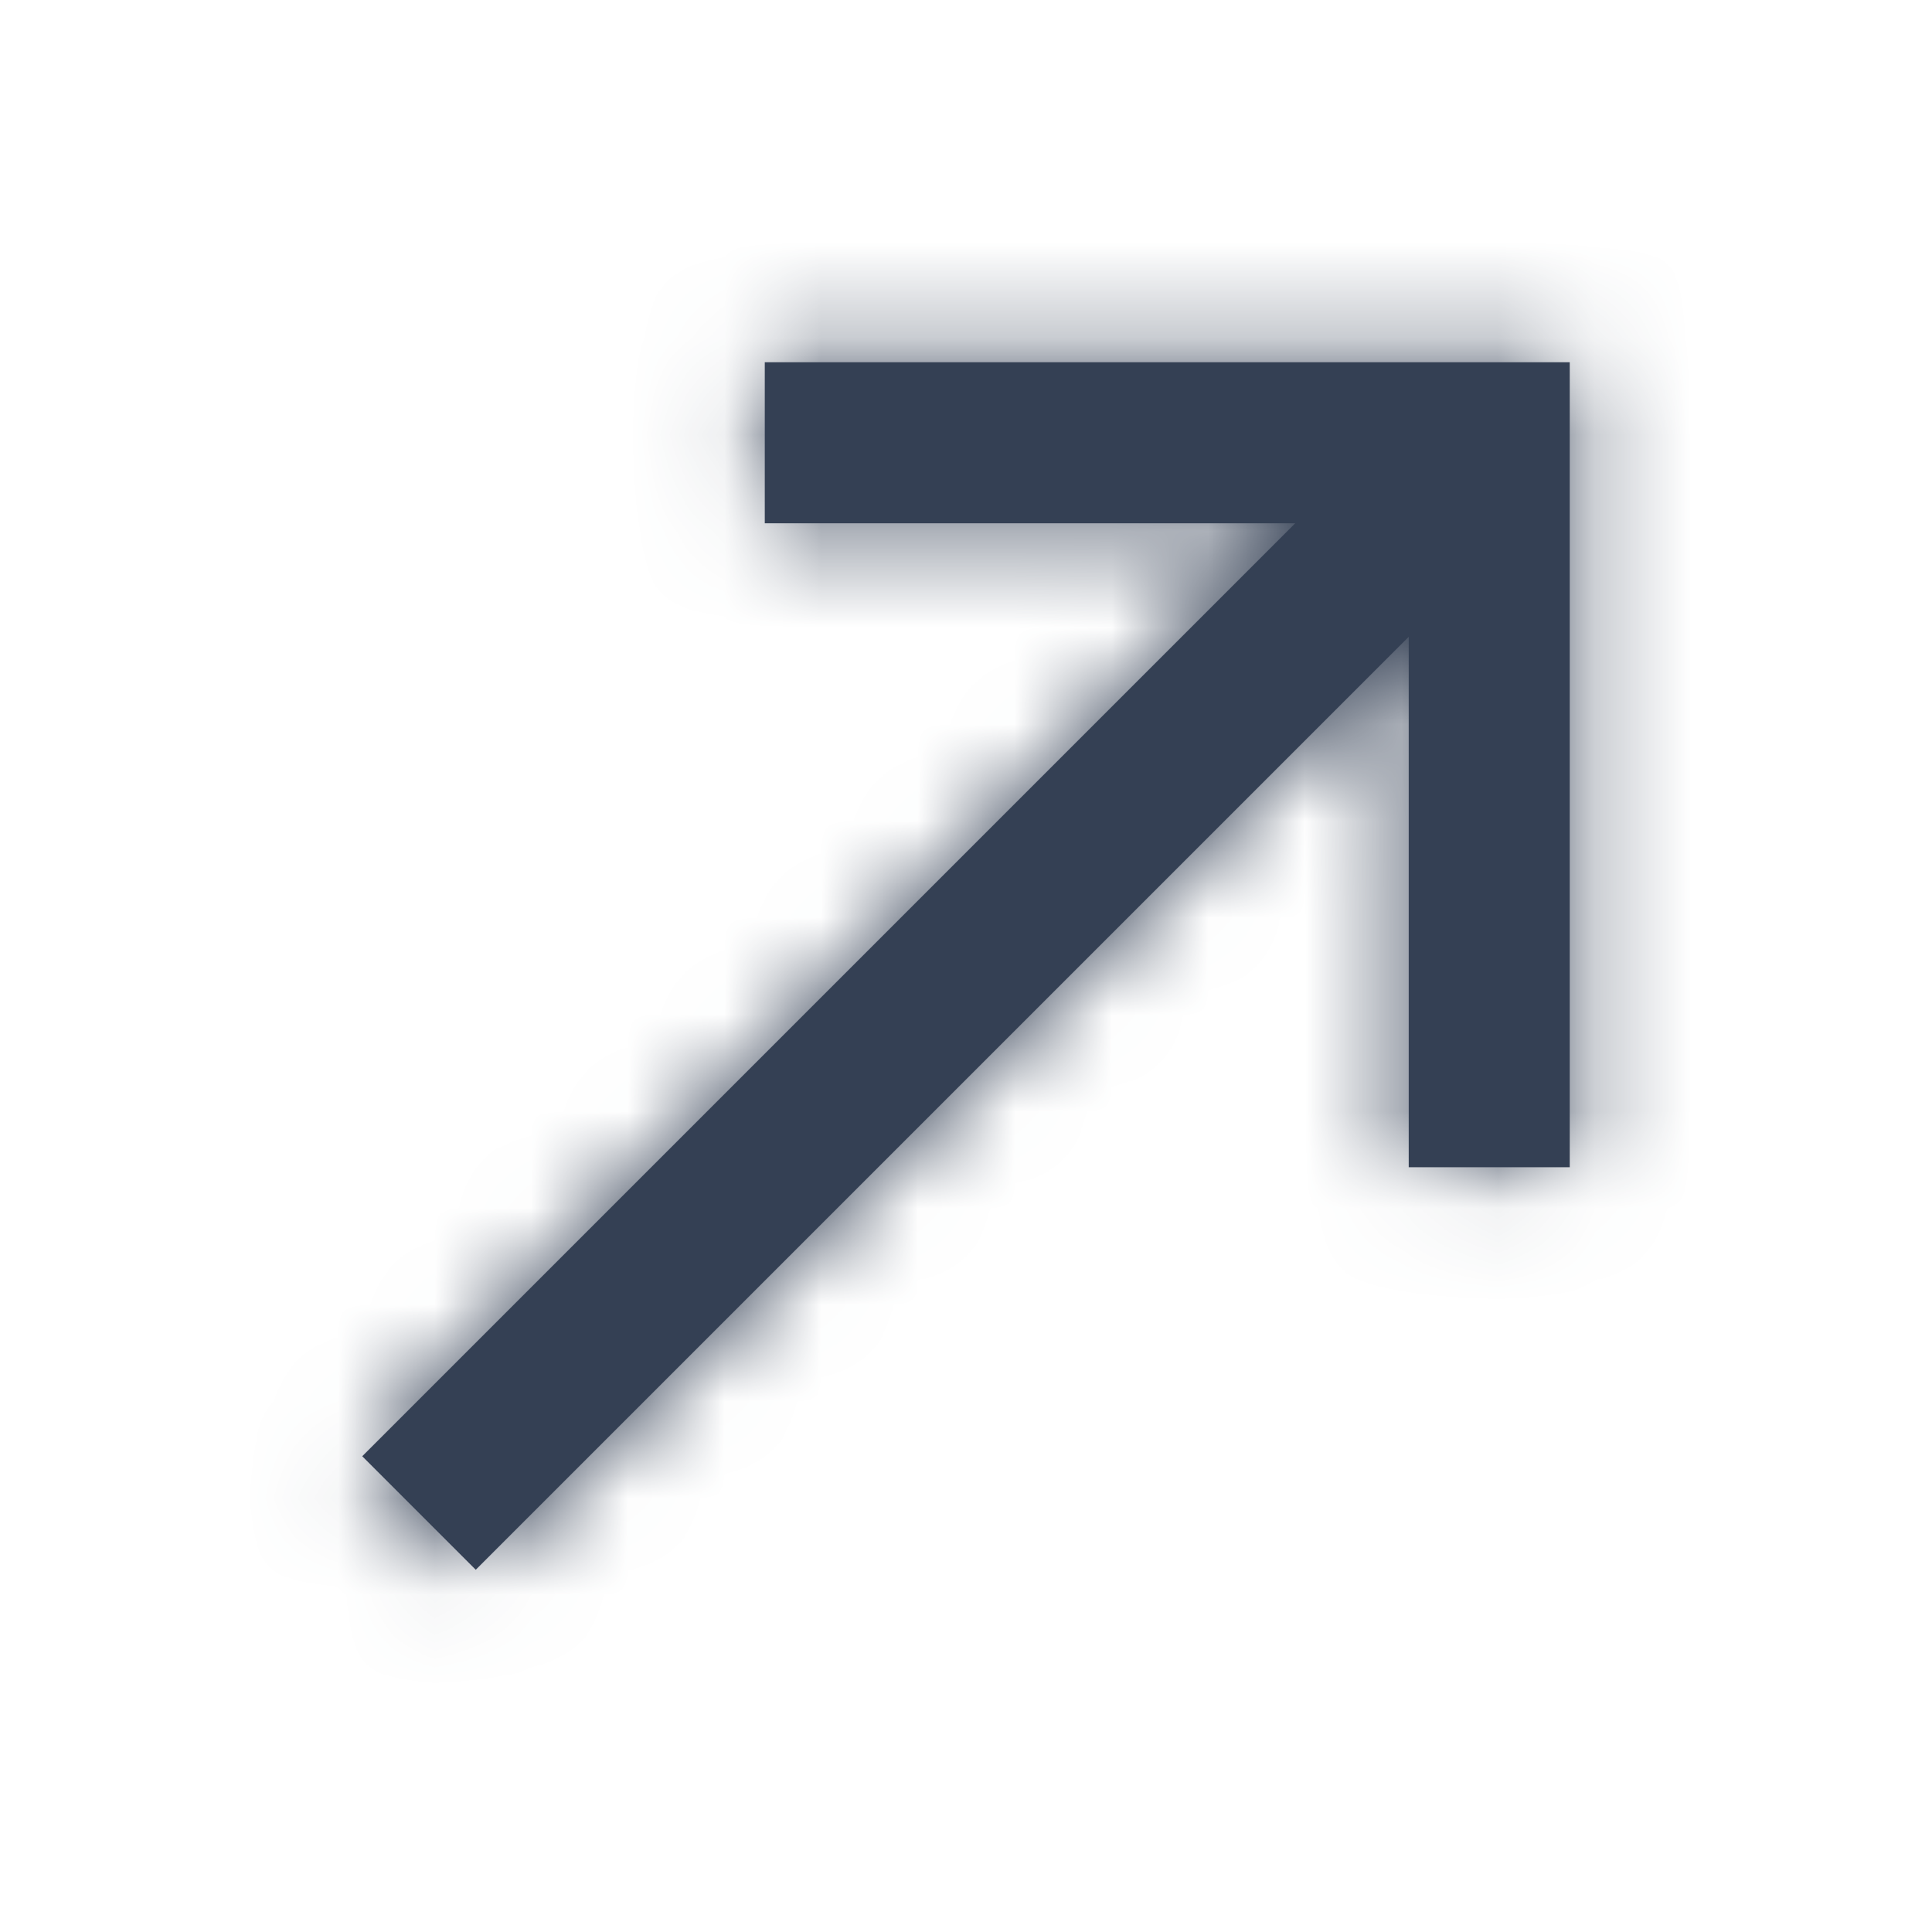 <svg width="20" height="20" viewBox="0 0 20 20" fill="none" xmlns="http://www.w3.org/2000/svg">
<mask id="path-1-inside-1_54676_11758" fill="white">
<path d="M7.917 3.75V5.417H13.408L3.75 15.075L4.925 16.25L14.583 6.592V12.083H16.25V3.75H7.917Z"/>
</mask>
<path d="M7.917 3.75V5.417H13.408L3.75 15.075L4.925 16.25L14.583 6.592V12.083H16.25V3.75H7.917Z" fill="#344054"/>
<path d="M7.917 3.75V1.75H5.917V3.75H7.917ZM7.917 5.417H5.917V7.417H7.917V5.417ZM13.408 5.417L14.822 6.831L18.237 3.417H13.408V5.417ZM3.75 15.075L2.336 13.661L0.922 15.075L2.336 16.489L3.75 15.075ZM4.925 16.25L3.511 17.664L4.925 19.078L6.339 17.664L4.925 16.25ZM14.583 6.592H16.583V1.763L13.169 5.177L14.583 6.592ZM14.583 12.083H12.583V14.083H14.583V12.083ZM16.25 12.083V14.083H18.25V12.083H16.25ZM16.25 3.75H18.25V1.75H16.25V3.75ZM5.917 3.75V5.417H9.917V3.75H5.917ZM7.917 7.417H13.408V3.417H7.917V7.417ZM11.994 4.002L2.336 13.661L5.164 16.489L14.822 6.831L11.994 4.002ZM2.336 16.489L3.511 17.664L6.339 14.836L5.164 13.661L2.336 16.489ZM6.339 17.664L15.998 8.006L13.169 5.177L3.511 14.836L6.339 17.664ZM12.583 6.592V12.083H16.583V6.592H12.583ZM14.583 14.083H16.25V10.083H14.583V14.083ZM18.25 12.083V3.75H14.25V12.083H18.25ZM16.25 1.75H7.917V5.75H16.25V1.75Z" fill="#344054" mask="url(#path-1-inside-1_54676_11758)"/>
</svg>
